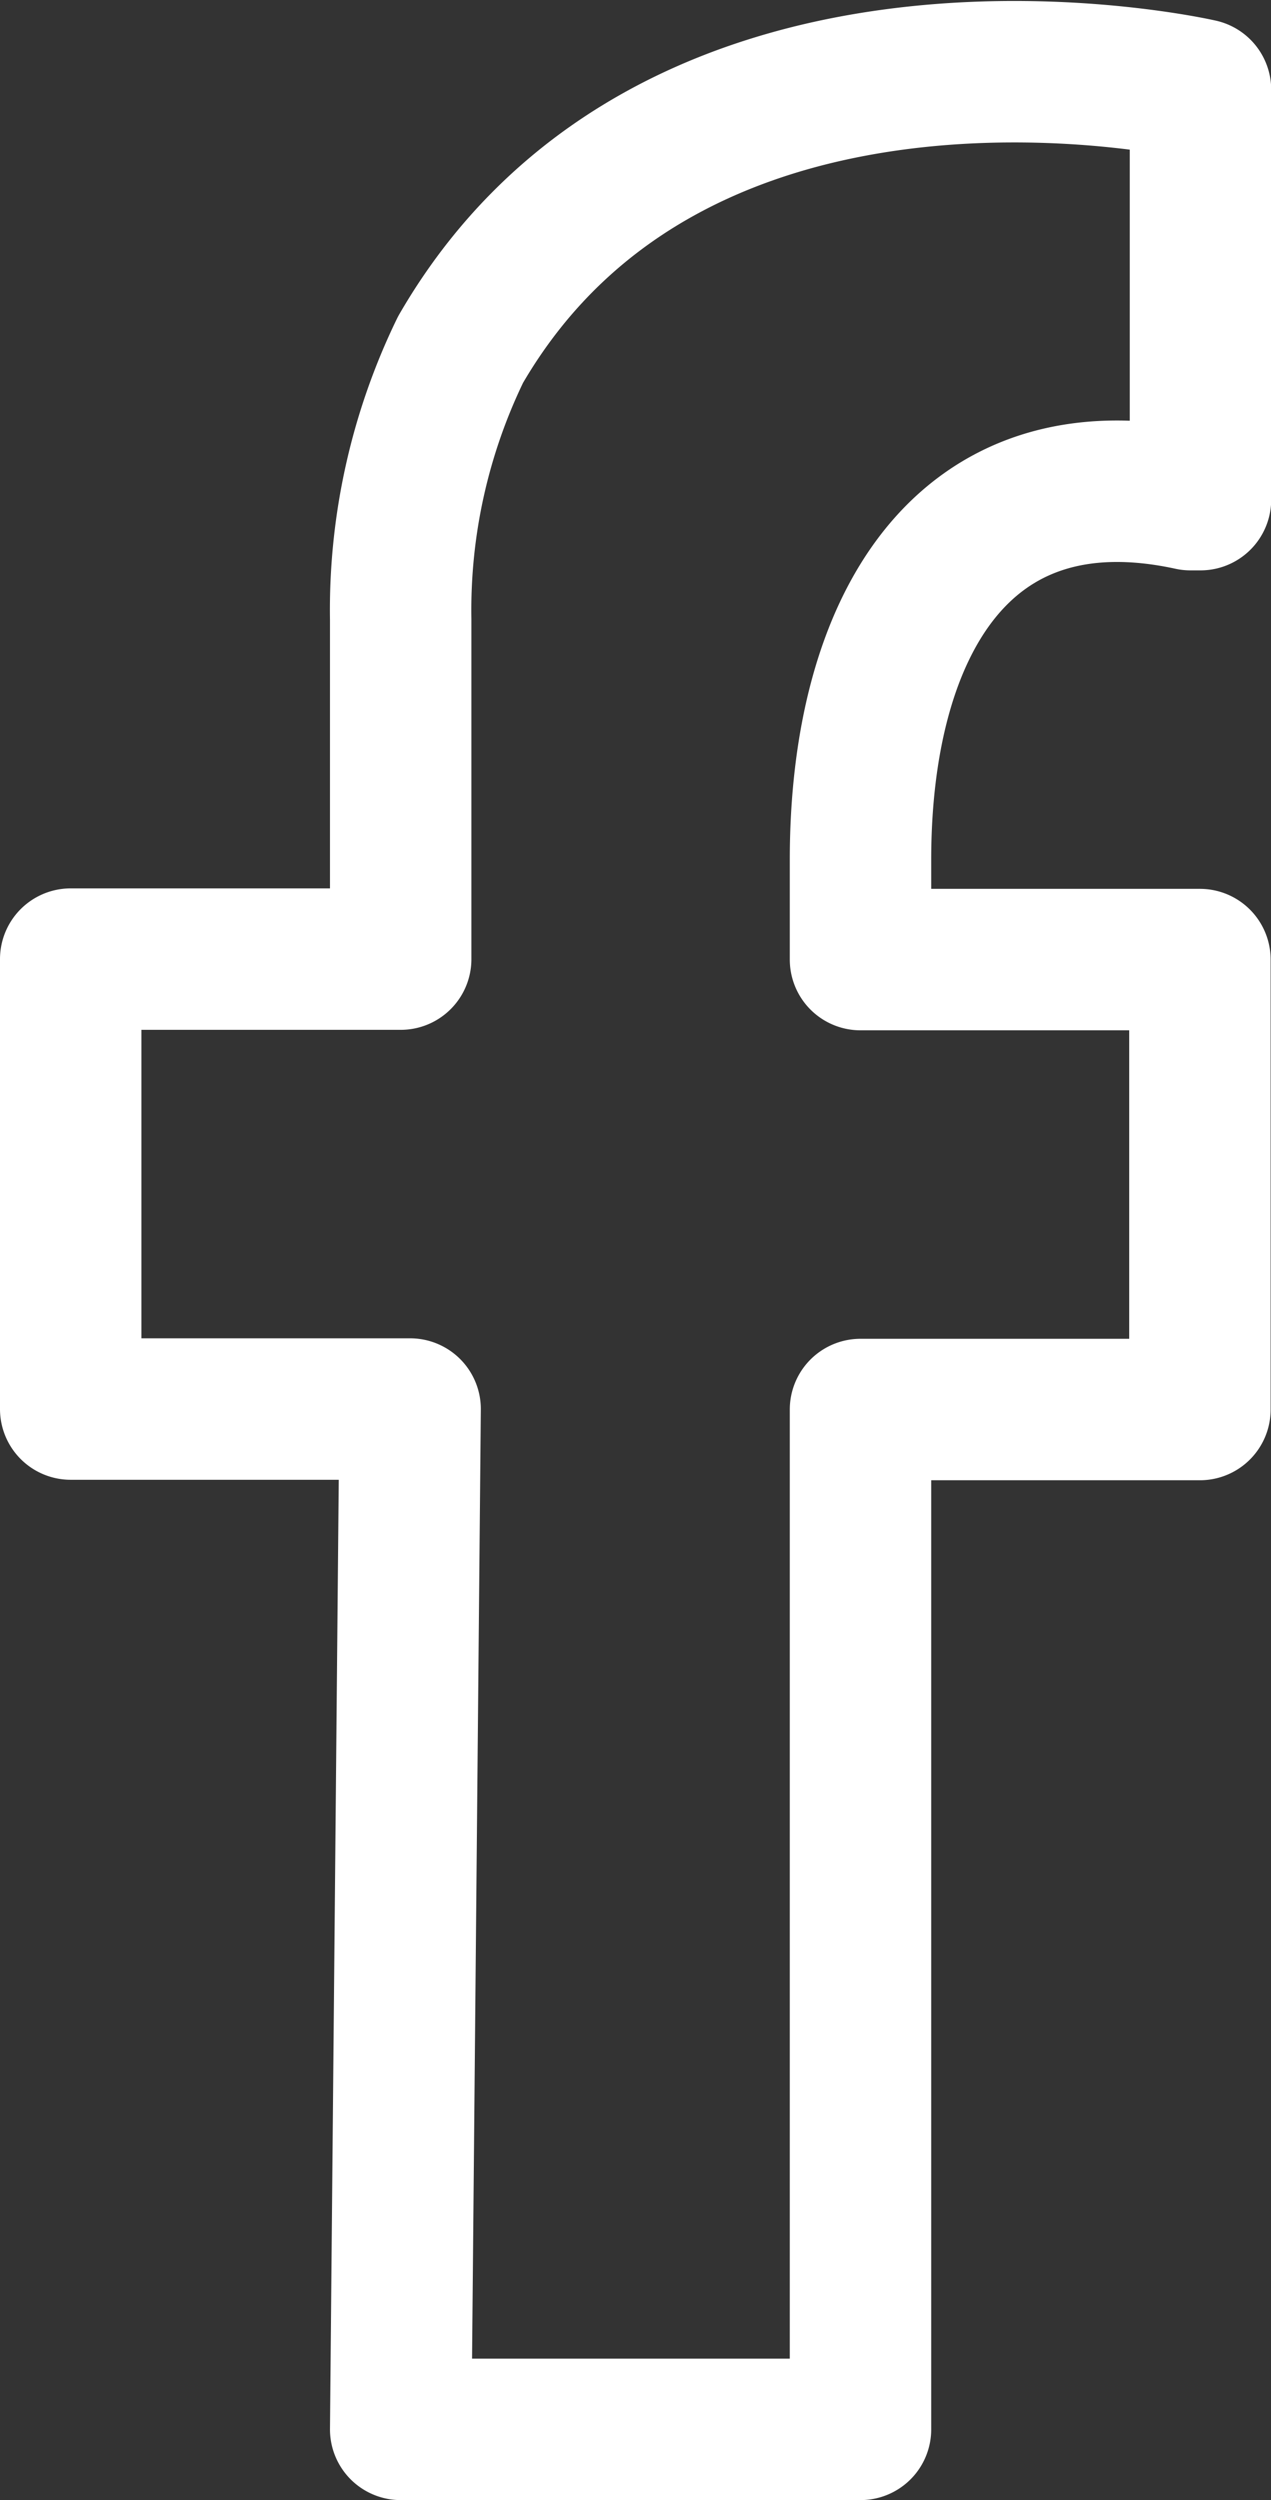 <?xml version="1.0" encoding="UTF-8"?> <svg xmlns="http://www.w3.org/2000/svg" width="13.481" height="26.51" viewBox="0 0 13.481 26.51"><rect x="0" y="0" width="13.481" height="26.51" fill="#333333" stroke="none"/><path id="facebook" d="M9.8,25.22h4.877V14.406h3.6V9.635h-3.6V8.575c0-2.439,1.06-4.347,3.5-3.817h.106V.411S12.767-.861,10.435,3.167A6.313,6.313,0,0,0,9.8,6.03v3.6H6.3v4.771H9.9Z" transform="translate(-5.55 0.54)" fill="none" stroke="#fff" stroke-linejoin="round" stroke-width="1.5"></path></svg> 